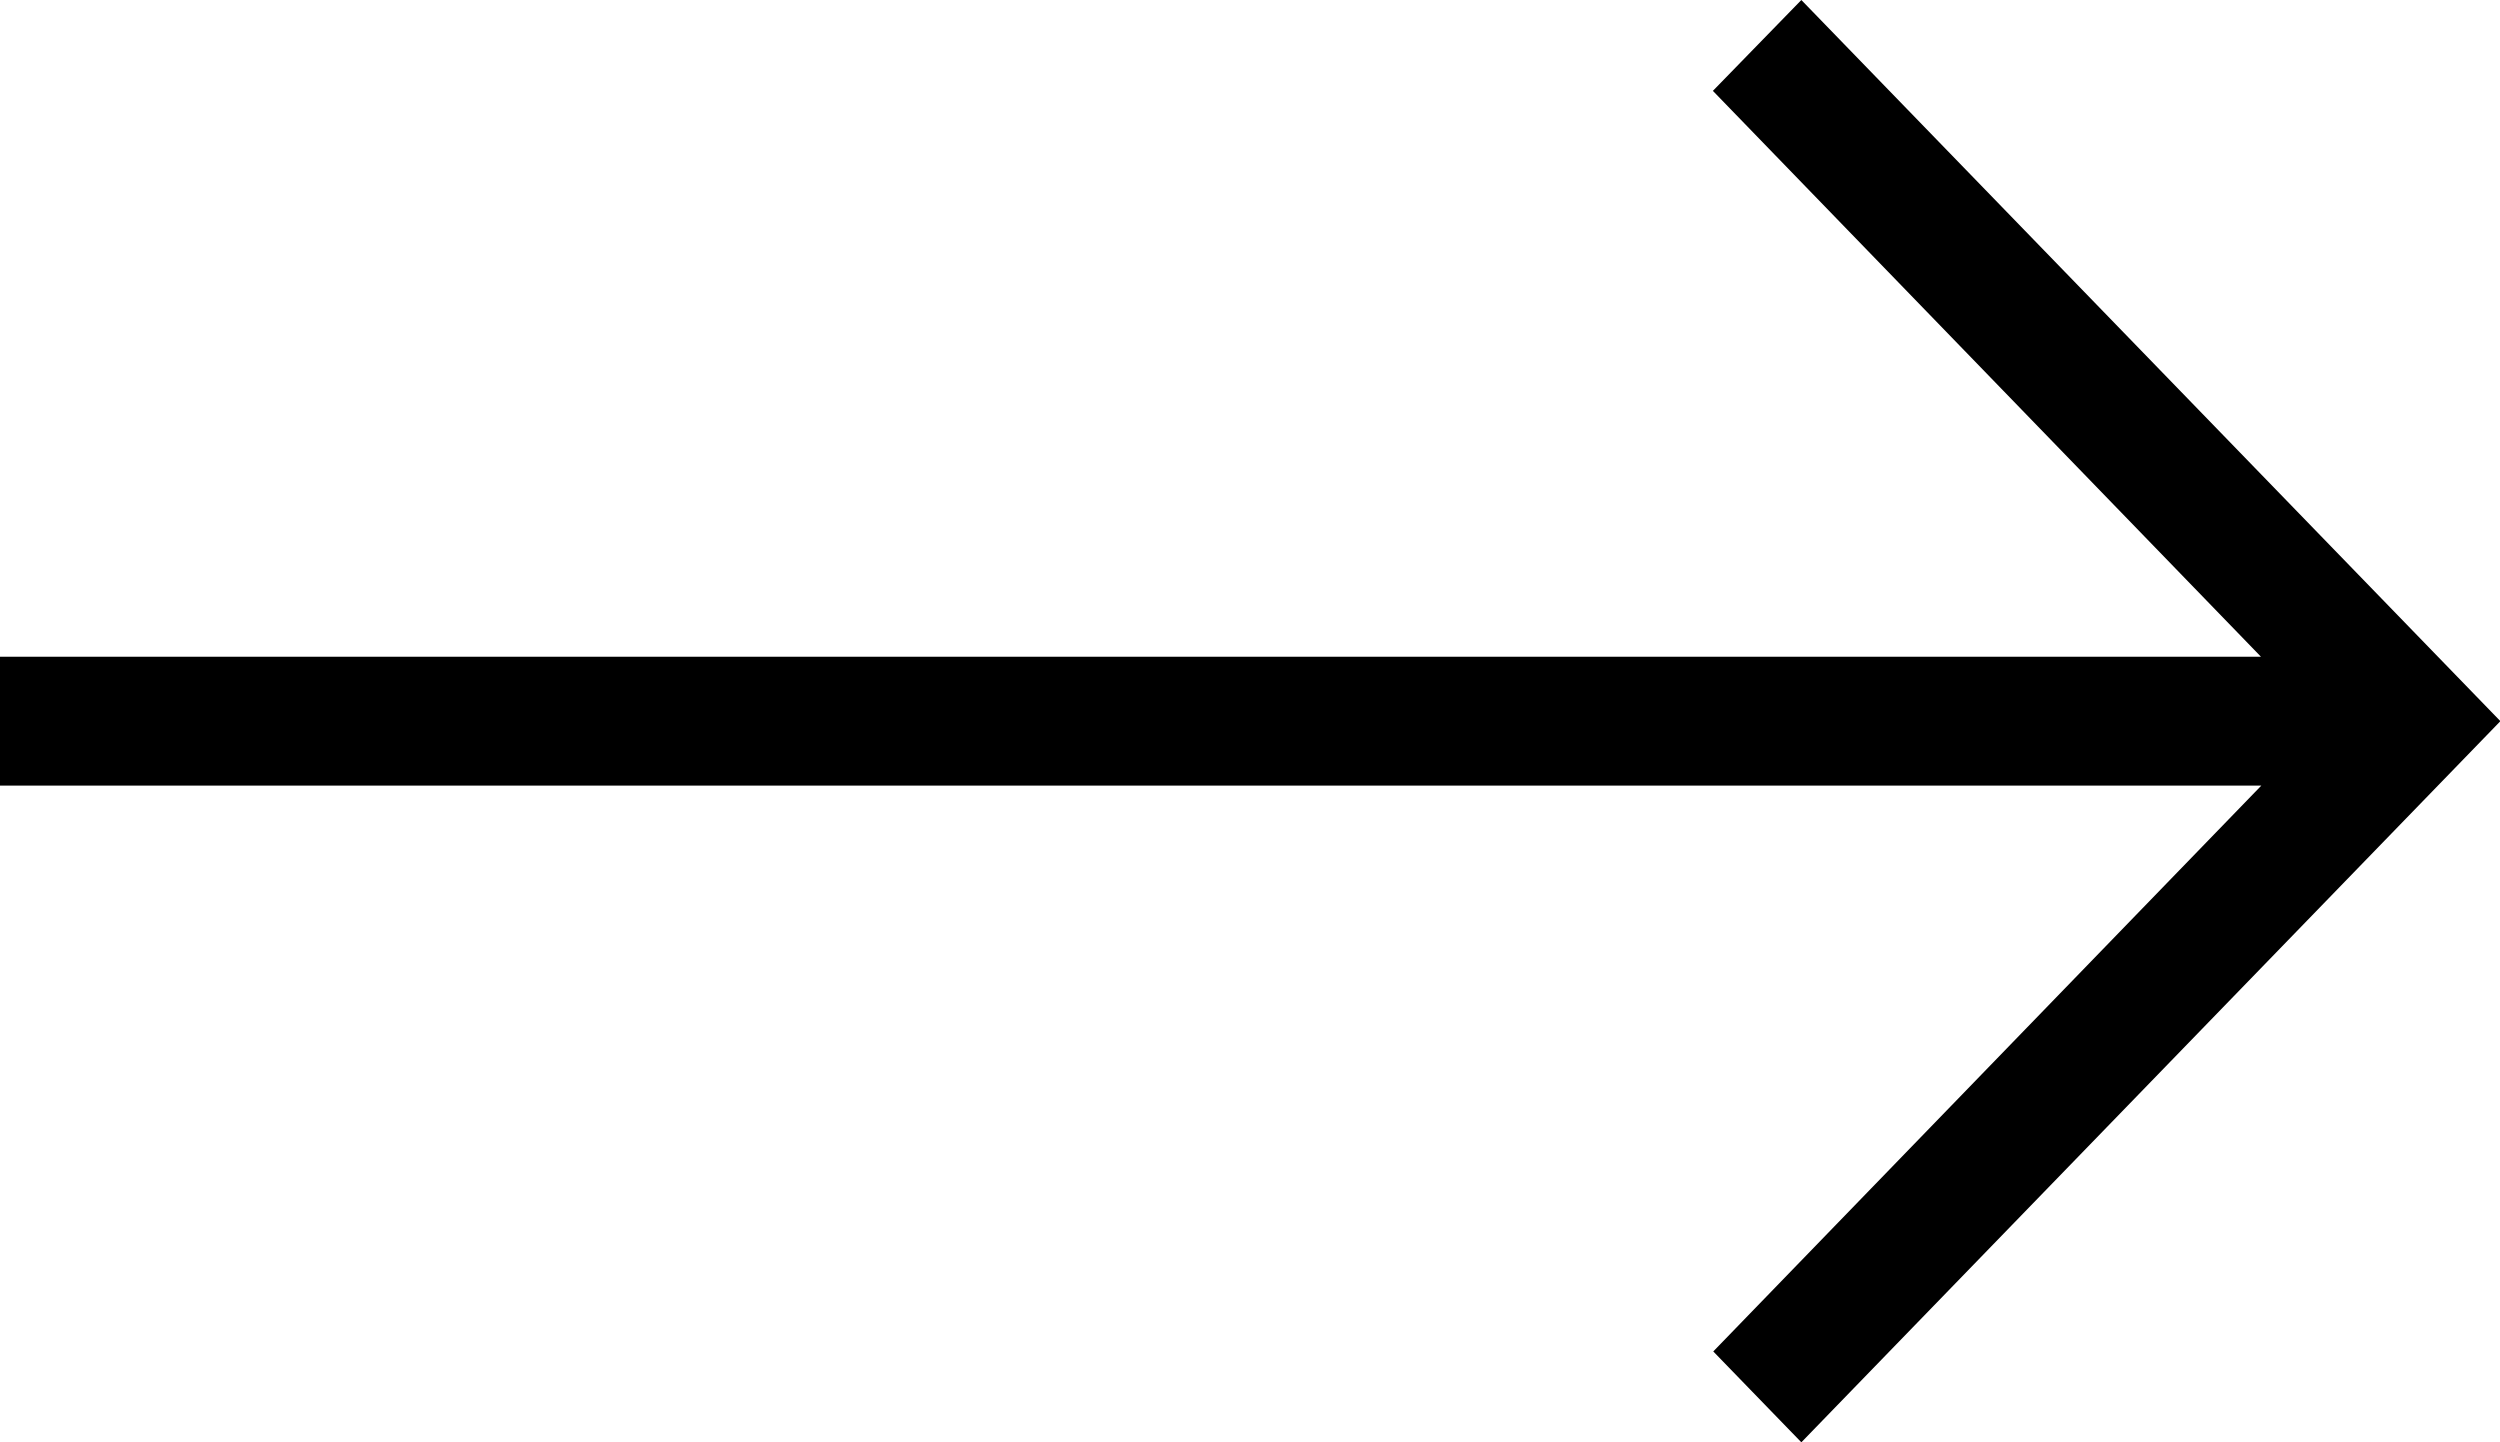 <svg xmlns="http://www.w3.org/2000/svg" width="26" height="15" viewBox="0 0 26 15">
  <path id="down-arrow" d="M35.695,33.064l-5.885,5.7V15.25H28.47V38.768l-5.885-5.7-.945.916,7.5,7.27,7.5-7.27Z" transform="translate(-15.25 36.64) rotate(-90)"/>
</svg>
